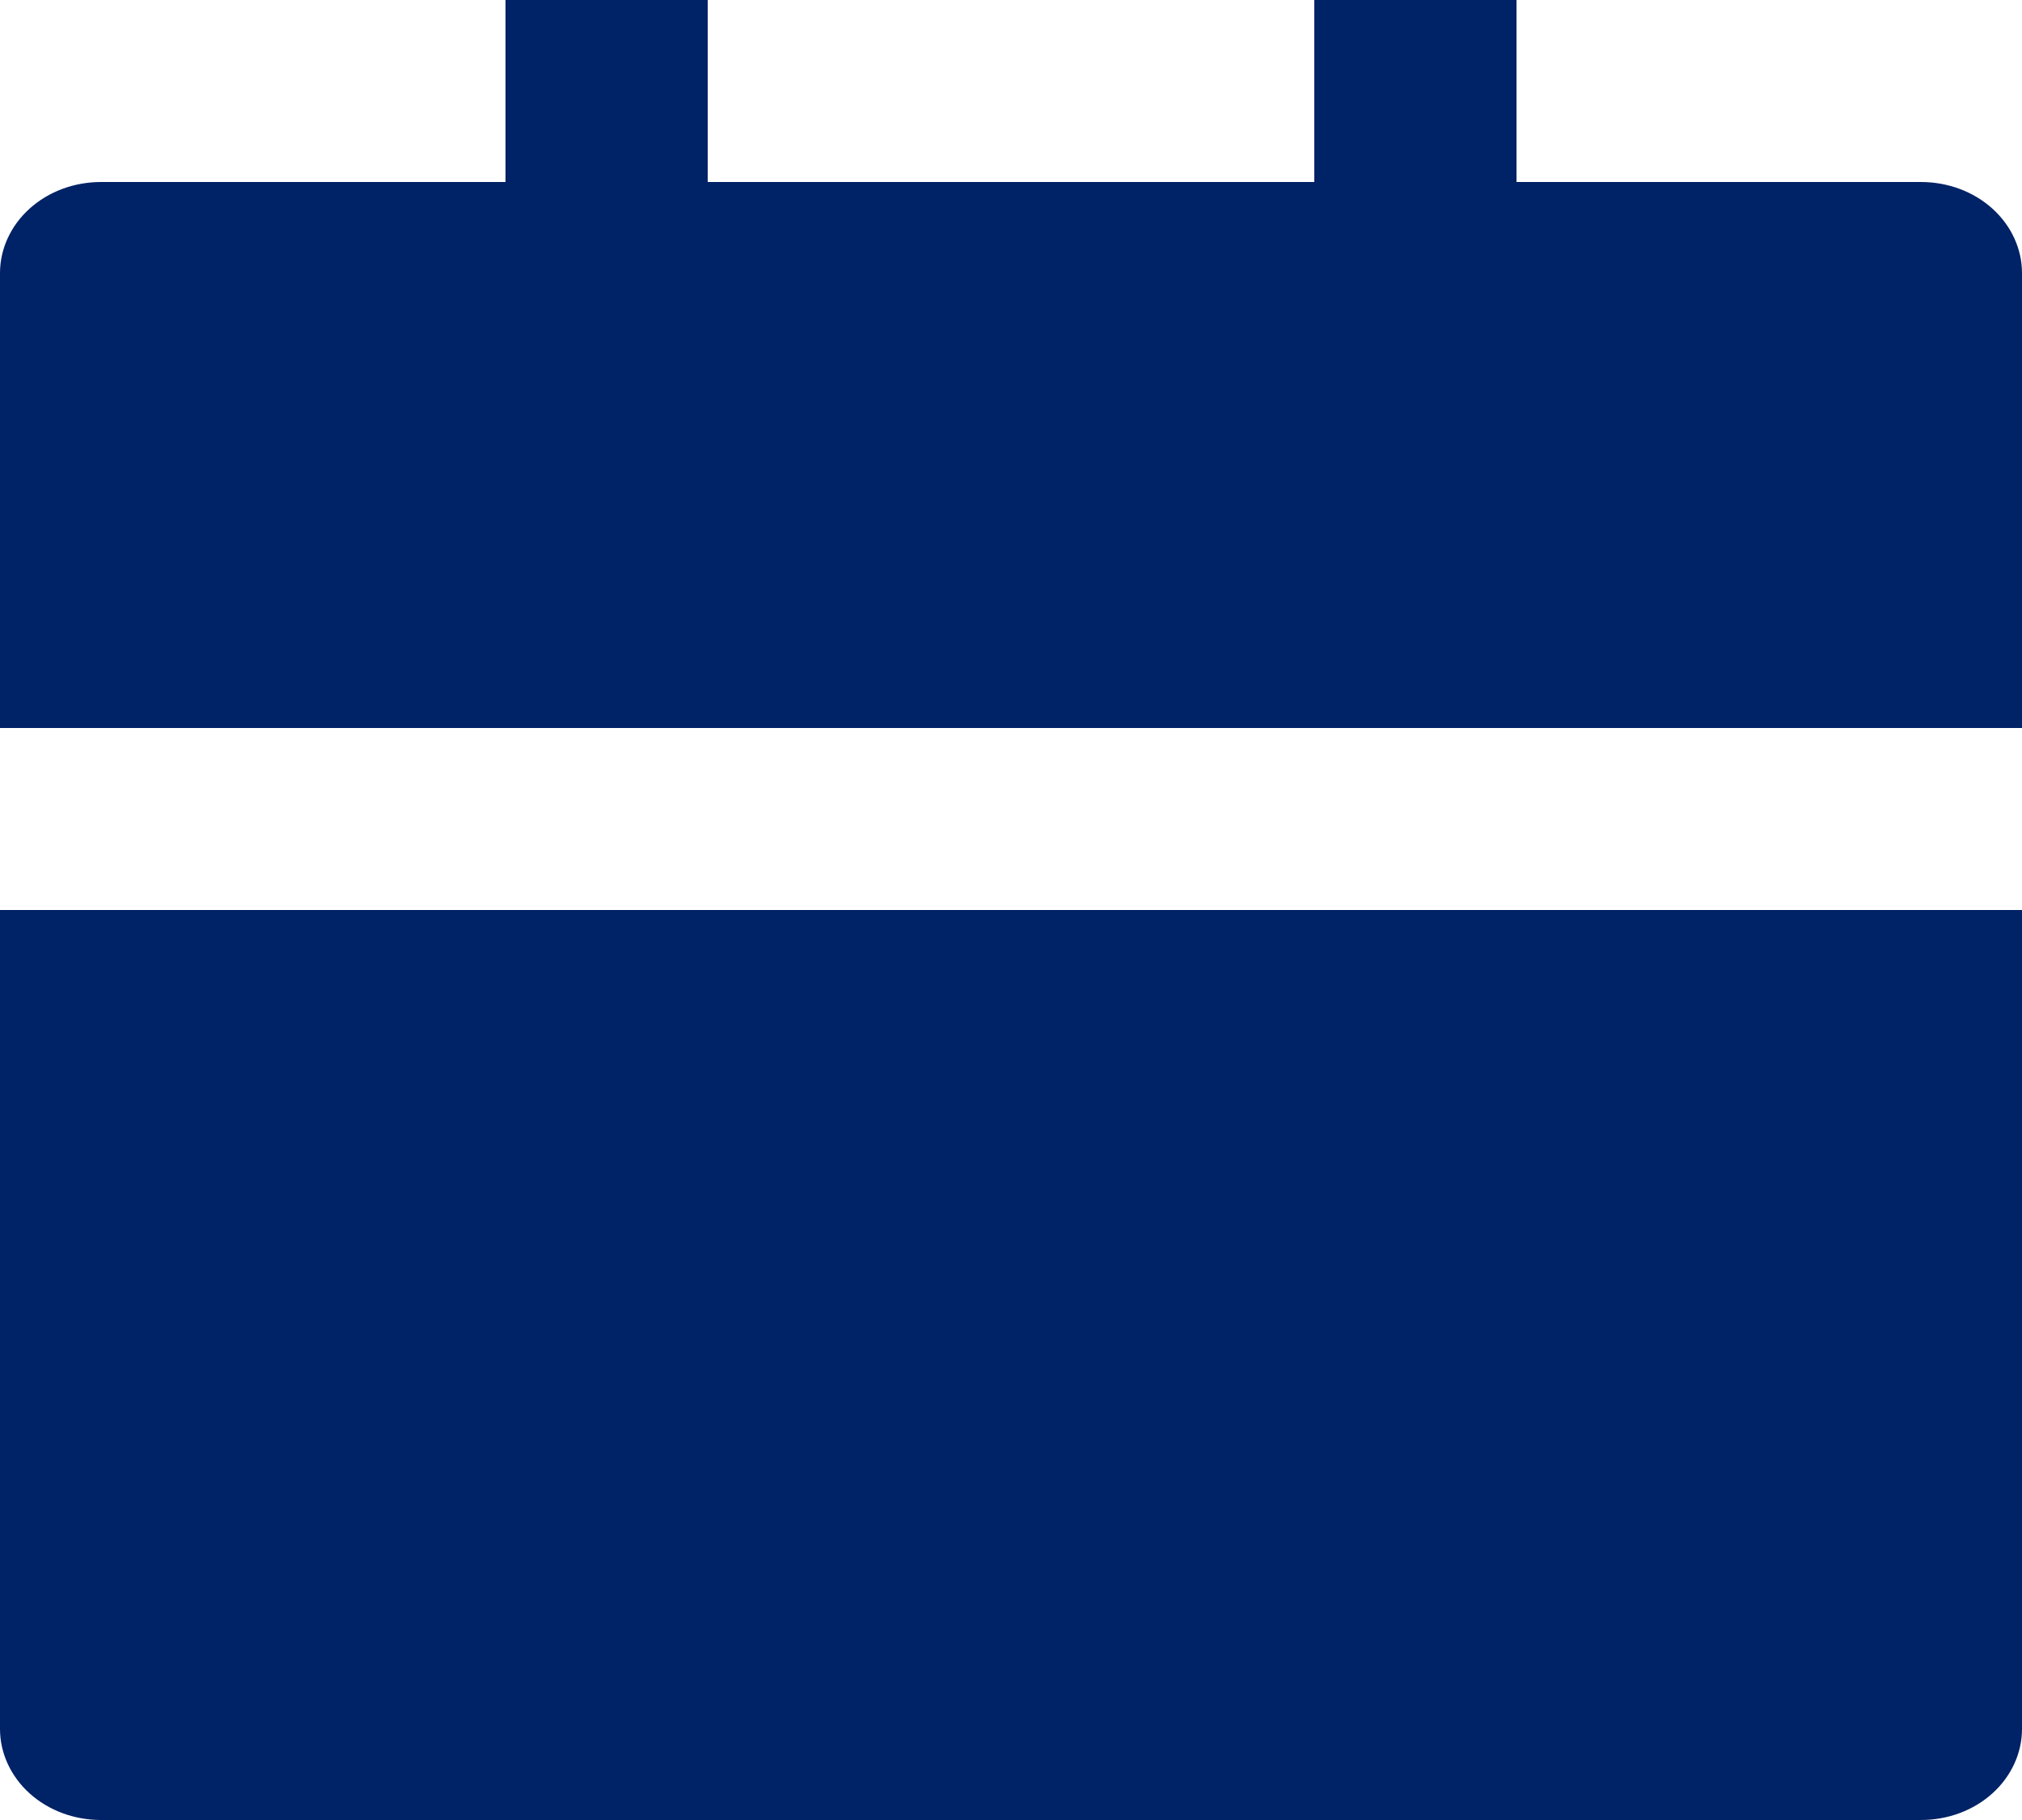 <?xml version="1.0" encoding="UTF-8"?> <svg xmlns="http://www.w3.org/2000/svg" width="10" height="9" viewBox="0 0 10 9" fill="none"> <path d="M0 4.5H10V8.55C10 8.669 9.947 8.784 9.854 8.868C9.76 8.953 9.633 9 9.5 9H0.5C0.367 9 0.24 8.953 0.146 8.868C0.053 8.784 0 8.669 0 8.55V4.5ZM7.5 0.9H9.5C9.633 0.9 9.76 0.947 9.854 1.032C9.947 1.116 10 1.231 10 1.35V3.6H0V1.35C0 1.231 0.053 1.116 0.146 1.032C0.24 0.947 0.367 0.9 0.5 0.9H2.5V0H3.5V0.9H6.5V0H7.5V0.9Z" fill="#002266"></path> </svg> 